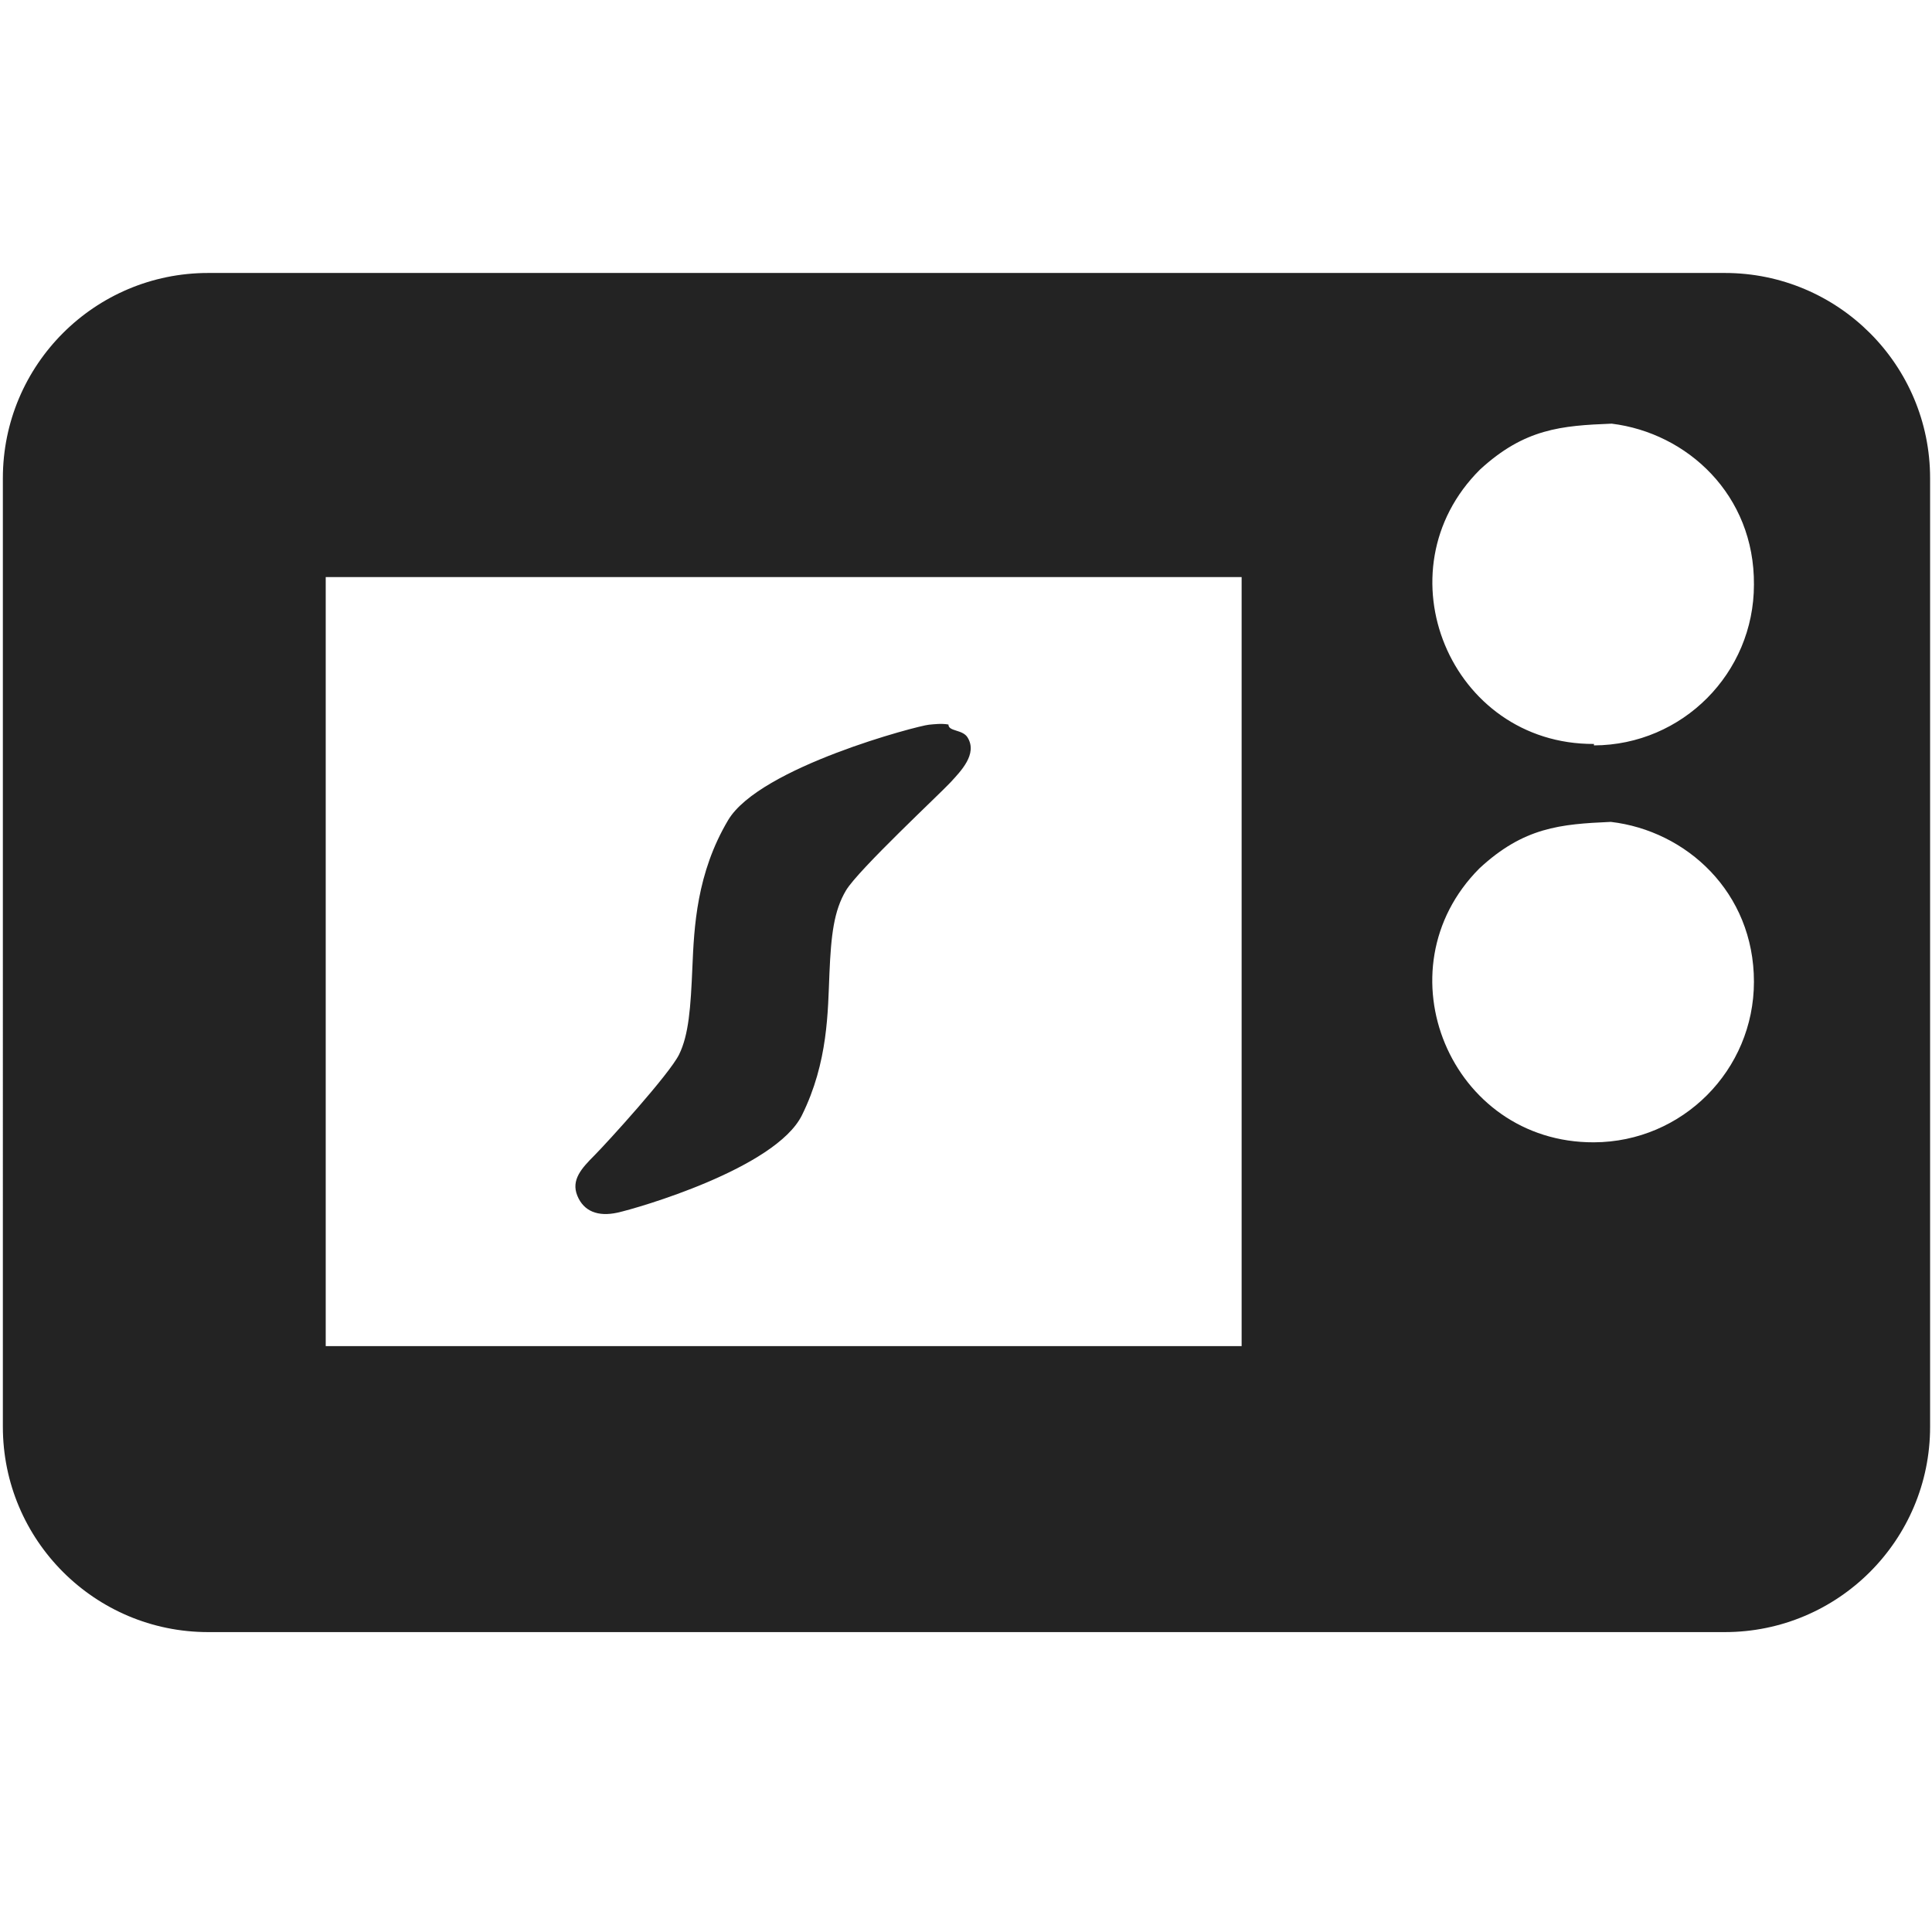 <?xml version="1.0" encoding="UTF-8" standalone="no"?>
<svg
   width="32"
   height="32"
   viewBox="0 0 8.467 8.467"
   version="1.1"
   id="svg8"
   inkscape:version="1.1 (c68e22c387, 2021-05-23)"
   sodipodi:docname="bake.svg"
   inkscape:export-filename="C:\DEV_SRC\RxOT\DuAEF_Duik\icons\w16\w16_bake.png"
   inkscape:export-xdpi="48.000004"
   inkscape:export-ydpi="48.000004"
   xmlns:inkscape="http://www.inkscape.org/namespaces/inkscape"
   xmlns:sodipodi="http://sodipodi.sourceforge.net/DTD/sodipodi-0.dtd"
   xmlns="http://www.w3.org/2000/svg"
   xmlns:svg="http://www.w3.org/2000/svg"
   xmlns:rdf="http://www.w3.org/1999/02/22-rdf-syntax-ns#"
   xmlns:cc="http://creativecommons.org/ns#"
   xmlns:dc="http://purl.org/dc/elements/1.1/">
  <defs
     id="defs2">
    <style
       id="style857">.cls-1{fill:#e52120;}.cls-1,.cls-2,.cls-3,.cls-4,.cls-5{stroke:#000;stroke-miterlimit:10;stroke-width:1.2px;}.cls-2{fill:#6dbc88;}.cls-3{fill:#701034;}.cls-4{fill:#51aae0;}.cls-5{fill:none;}</style>
    <style
       id="style835">.cls-1{fill:#e3e3e3;}</style>
  </defs>
  <sodipodi:namedview
     id="base"
     pagecolor="#ffffff"
     bordercolor="#666666"
     borderopacity="1.0"
     inkscape:pageopacity="0.0"
     inkscape:pageshadow="2"
     inkscape:zoom="22.627417"
     inkscape:cx="12.993087"
     inkscape:cy="12.993087"
     inkscape:document-units="mm"
     inkscape:current-layer="g865"
     showgrid="false"
     units="px"
     inkscape:window-width="1920"
     inkscape:window-height="1137"
     inkscape:window-x="-8"
     inkscape:window-y="-8"
     inkscape:window-maximized="1"
     inkscape:document-rotation="0"
     inkscape:pagecheckerboard="1">
    <sodipodi:guide
       position="8.467,0"
       orientation="-32,0"
       id="guide854"
       inkscape:locked="false" />
    <sodipodi:guide
       position="8.467,8.467"
       orientation="0,-32"
       id="guide856"
       inkscape:locked="false" />
    <sodipodi:guide
       position="0,8.467"
       orientation="32,0"
       id="guide858"
       inkscape:locked="false" />
  </sodipodi:namedview>
  <style
     type="text/css"
     id="style815">
	.st0{fill:#00005B;}
	.st1{fill:#9999FF;}
</style>
  <g
     id="g865"
     transform="matrix(0.287,0,0,0.287,-0.428,-0.429)">
    <path
       id="rect841"
       style="fill:#232323;fill-opacity:1;stroke:none;stroke-width:0.922"
       d="m 4.67,5.663 c -1.731,0 -3.135,1.402 -3.135,3.134 V 23.282 c 2e-7,1.731 1.404,3.135 3.135,3.135 H 27.829 c 1.731,0 3.135,-1.404 3.135,-3.135 V 8.797 c 0,-1.731 -1.404,-3.134 -3.135,-3.134 z M 6.465,10.307 H 20.451 V 22.05 H 6.465 Z M 26.101,7.964 c 1.154,0.141 2.184,1.088 2.173,2.459 1.3e-5,1.351 -1.092,2.449 -2.443,2.454 v -0.022 c -2.193,0.009 -3.294,-2.643 -1.74,-4.19 0.68,-0.625 1.241,-0.671 2.011,-0.701 z m -10.128,4.594 c -0.108,-0.019 -0.216,-0.004 -0.296,0.003 -0.161,0.013 -2.585,0.647 -3.067,1.457 -0.482,0.811 -0.52,1.634 -0.546,2.248 -0.026,0.614 -0.055,1.03 -0.203,1.331 -0.148,0.301 -1.101,1.348 -1.295,1.543 -0.194,0.195 -0.357,0.372 -0.259,0.613 0.098,0.24 0.316,0.324 0.613,0.259 0.297,-0.065 2.416,-0.675 2.817,-1.488 0.402,-0.813 0.395,-1.589 0.42,-2.169 0.025,-0.58 0.067,-0.952 0.253,-1.264 0.186,-0.312 1.444,-1.484 1.597,-1.651 0.153,-0.167 0.415,-0.43 0.26,-0.683 -0.077,-0.127 -0.293,-0.089 -0.293,-0.199 z m 10.115,1.487 c 1.153,0.134 2.186,1.074 2.186,2.441 1.3e-5,1.351 -1.092,2.447 -2.443,2.452 -2.188,0.009 -3.293,-2.633 -1.749,-4.183 0.677,-0.628 1.236,-0.676 2.006,-0.71 z"
       sodipodi:nodetypes="sssccssssccccccccccccsssssccsccscscccscc" />
  </g>
</svg>
